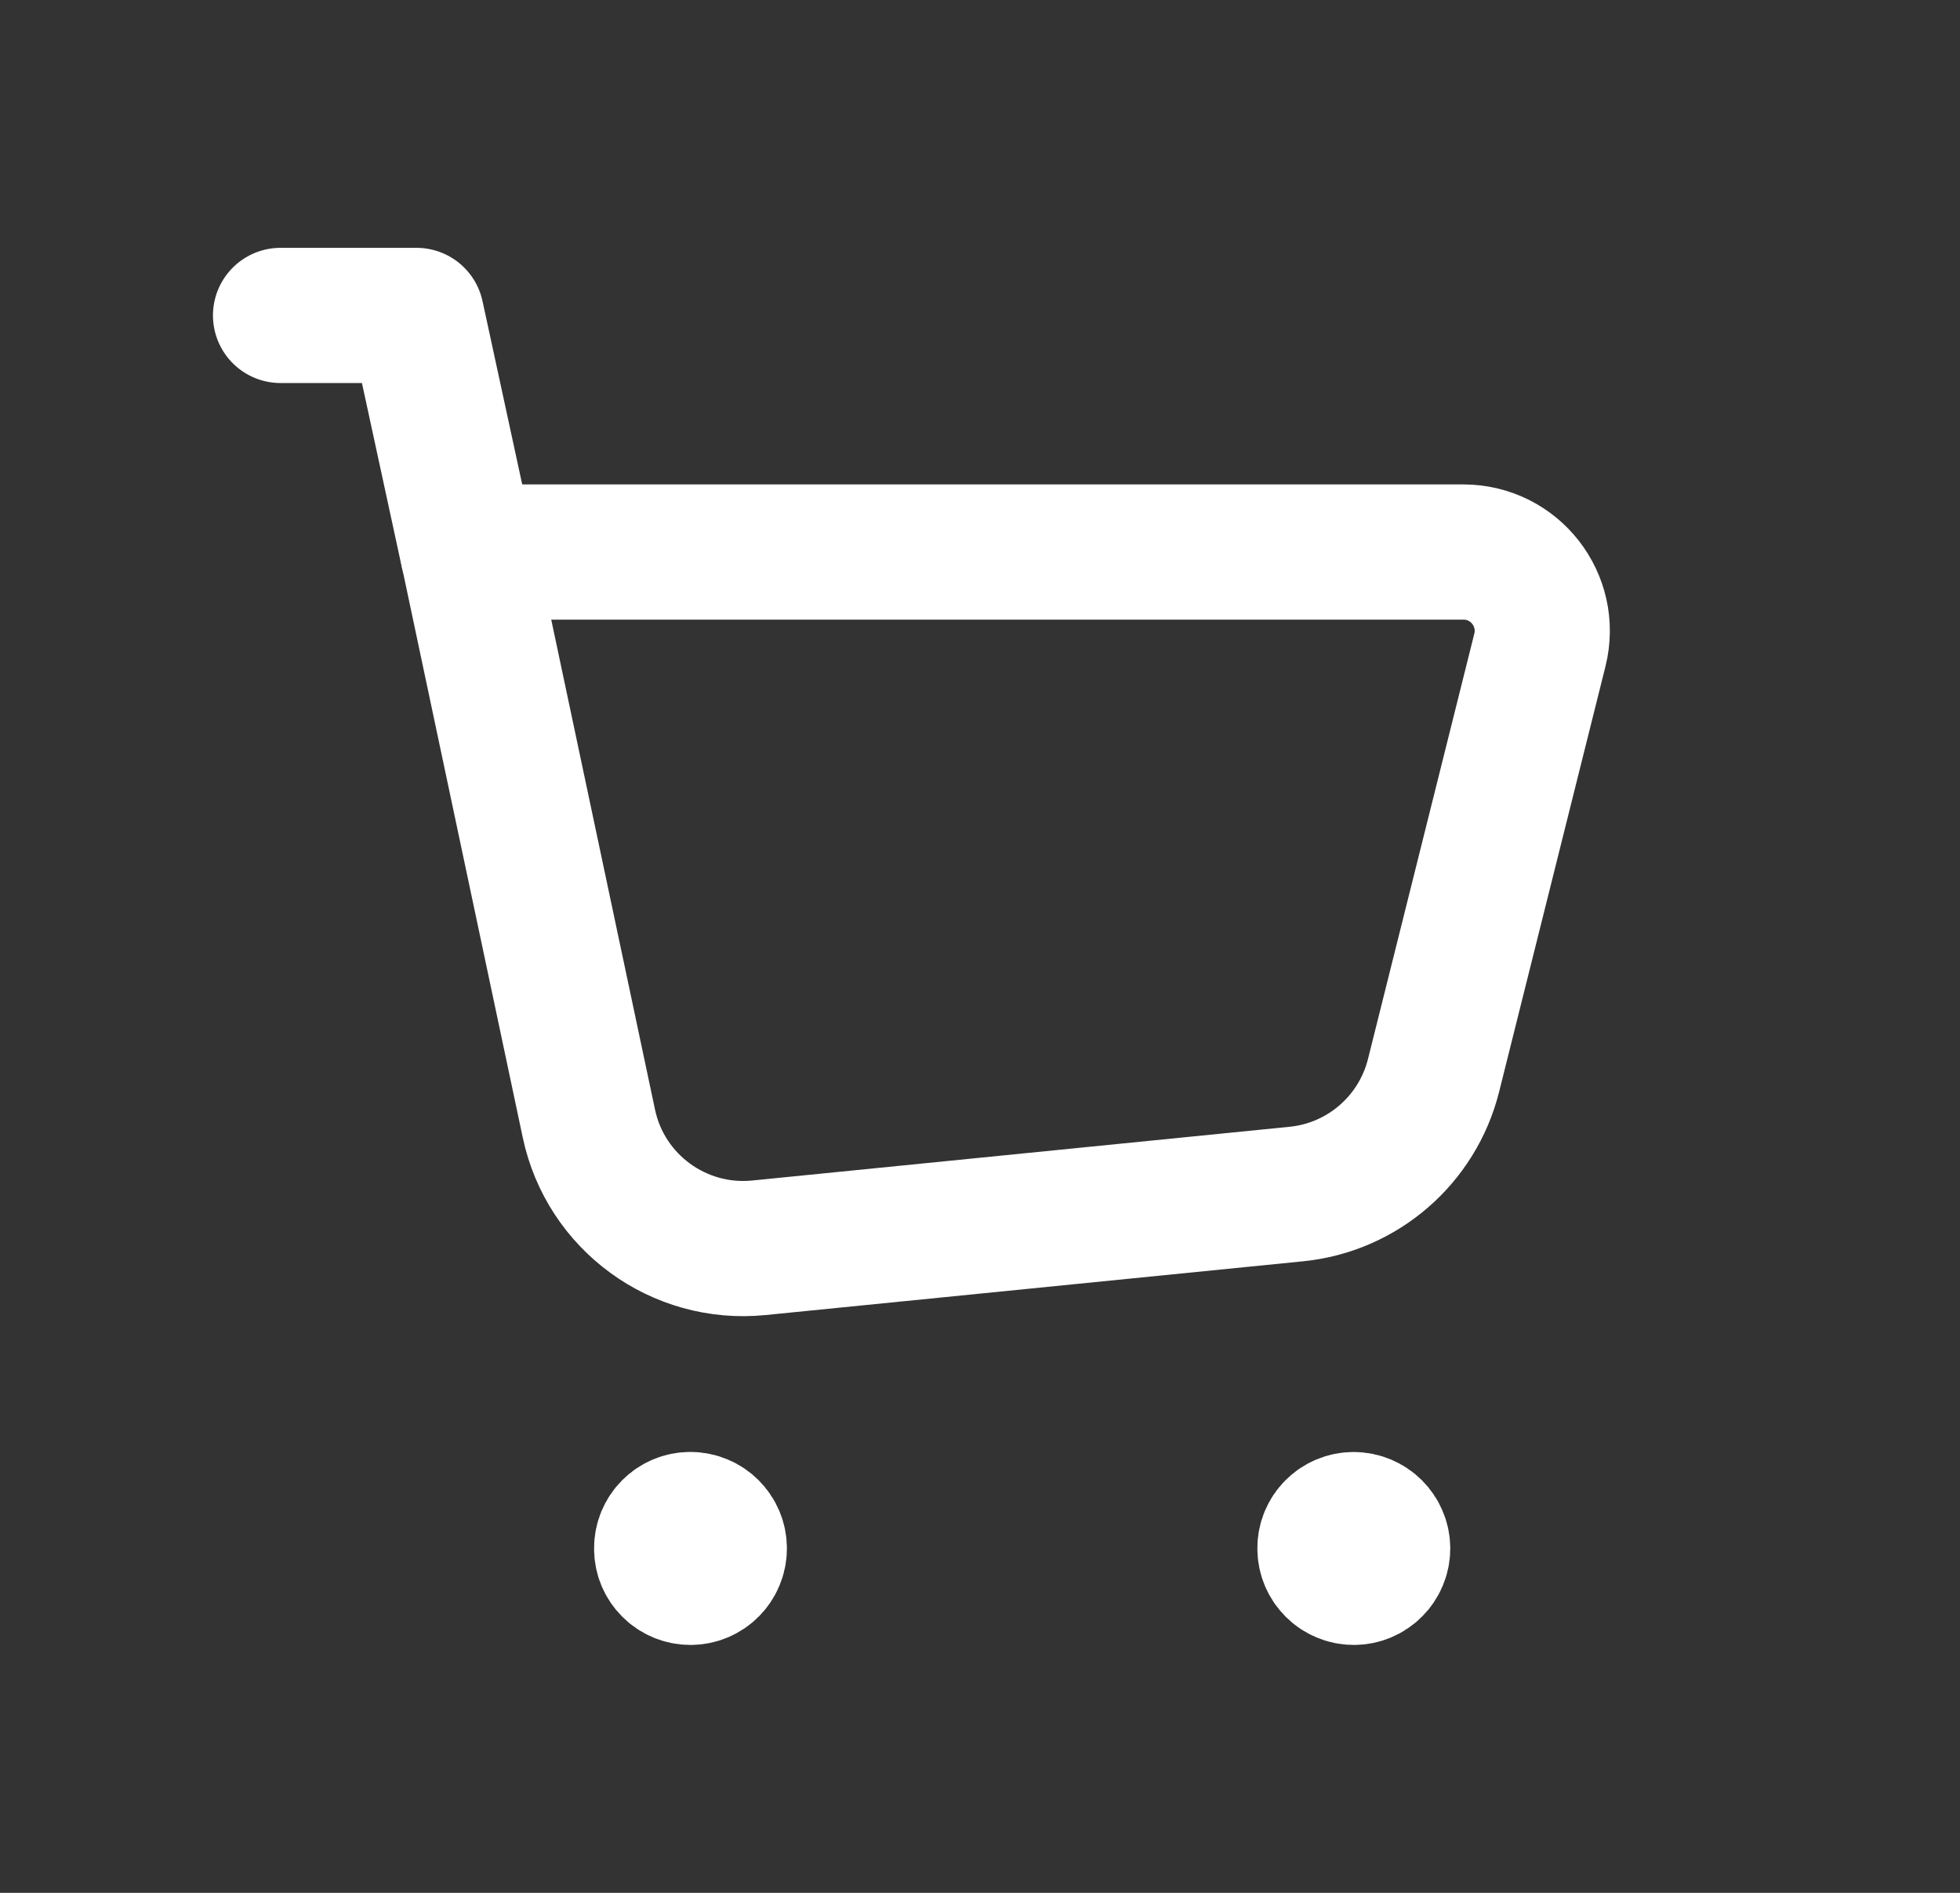 <svg width="29" height="28" viewBox="0 0 29 28" fill="none" xmlns="http://www.w3.org/2000/svg">
<rect x="0" y="0" width="29" height="28" fill="#333333" stroke="none"/>
<path fill-rule="evenodd" clip-rule="evenodd" d="M8.713 16.62L6.922 8.166H21.652C22.412 8.166 22.968 8.879 22.784 9.616L21.211 15.907C20.972 16.862 20.16 17.565 19.18 17.663L11.228 18.458C10.043 18.576 8.959 17.784 8.713 16.62Z" stroke="white" stroke-width="2" stroke-linecap="round" stroke-linejoin="round"/>
<path d="M6.92 8.166L6.162 4.666H4.151" stroke="white" stroke-width="2" stroke-linecap="round" stroke-linejoin="round"/>
<path d="M20.028 22.479C19.793 22.479 19.601 22.67 19.604 22.906C19.604 23.141 19.795 23.333 20.031 23.333C20.266 23.333 20.458 23.141 20.458 22.906C20.457 22.67 20.265 22.479 20.028 22.479" stroke="white" stroke-width="2" stroke-linecap="round" stroke-linejoin="round"/>
<path d="M10.214 22.478C9.979 22.478 9.788 22.669 9.79 22.905C9.788 23.142 9.98 23.333 10.216 23.333C10.451 23.333 10.643 23.142 10.643 22.906C10.643 22.669 10.451 22.478 10.214 22.478" stroke="white" stroke-width="2" stroke-linecap="round" stroke-linejoin="round"/>
</svg>
